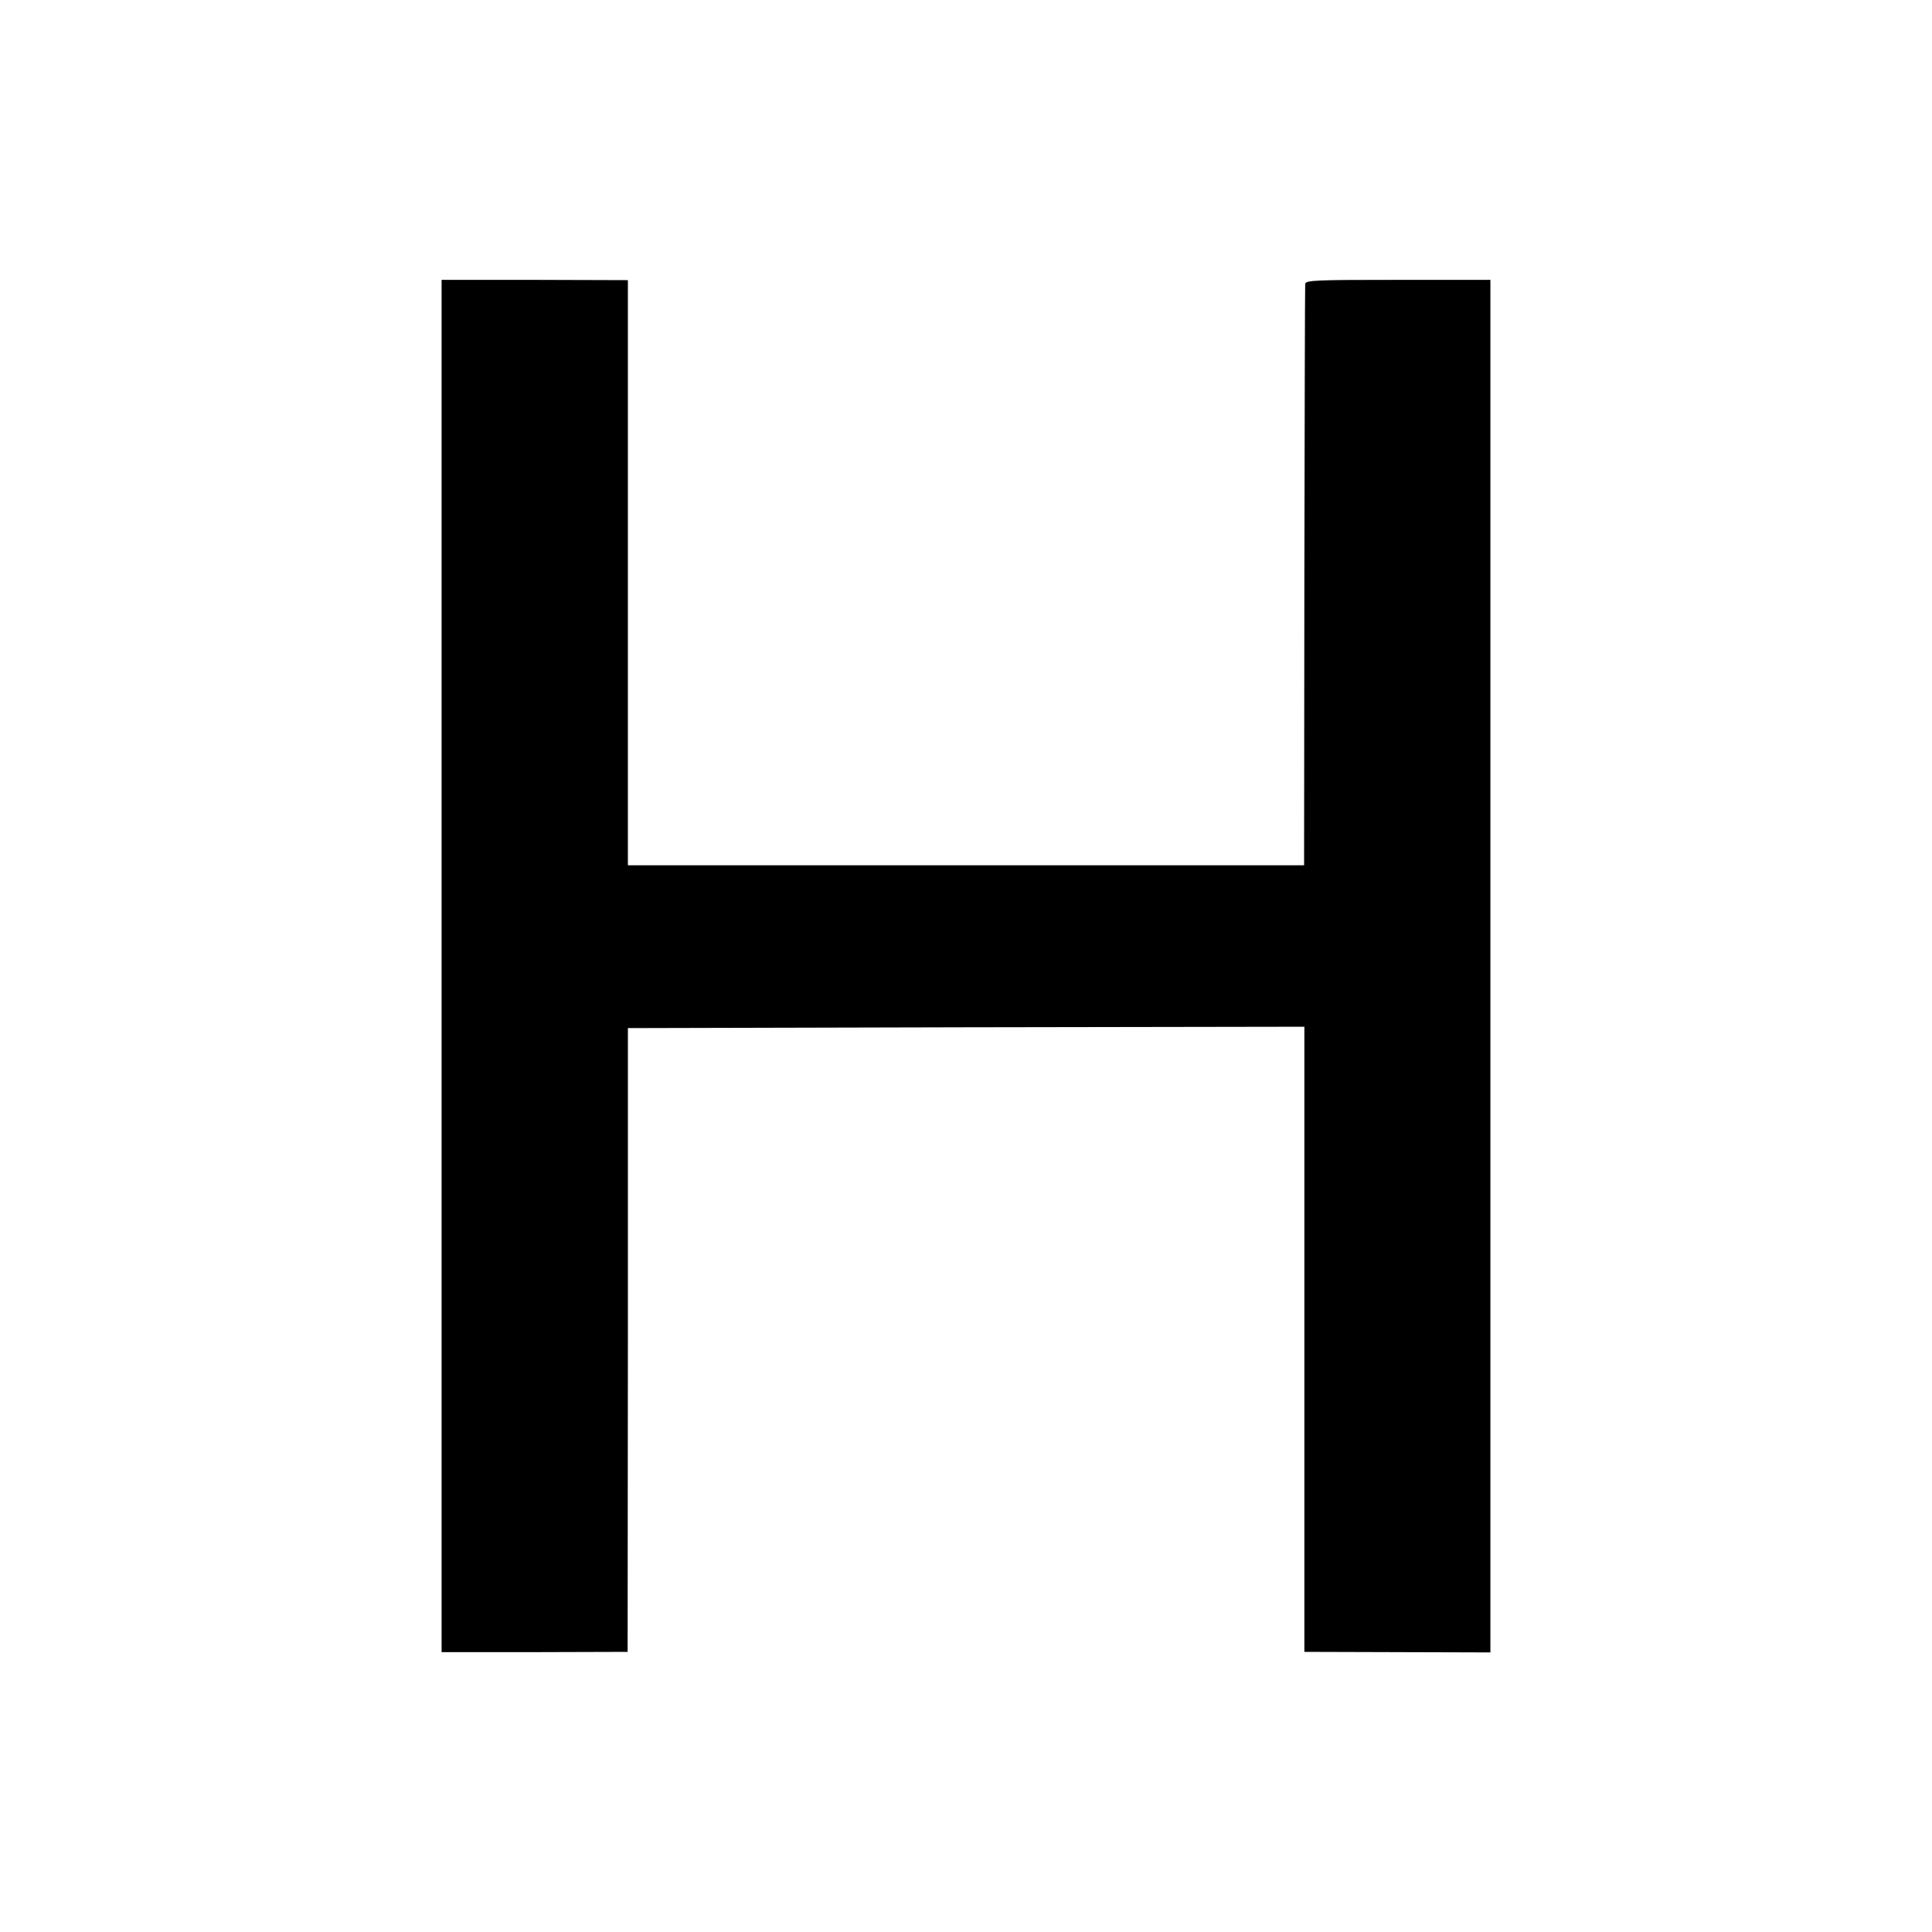 <?xml version="1.0" standalone="no"?>
<!DOCTYPE svg PUBLIC "-//W3C//DTD SVG 20010904//EN"
 "http://www.w3.org/TR/2001/REC-SVG-20010904/DTD/svg10.dtd">
<svg version="1.0" xmlns="http://www.w3.org/2000/svg"
 width="700pt" height="700pt" viewBox="0 0 700 700"
 preserveAspectRatio="xMidYMid meet">
<g transform="translate(0,700) scale(0.1,-0.1)"
fill="#000000" stroke="none">
<path d="M1600 4478 c0 -829 0 -1654 0 -1833 0 -179 0 -619 0 -978 l0 -653
337 0 337 1 1 1130 0 1130 1225 3 1226 2 0 -1132 0 -1133 337 -1 337 -1 0
2487 0 2486 -335 0 c-297 0 -335 -1 -336 -15 -1 -9 -2 -486 -3 -1061 l-1
-1045 -1225 0 -1225 0 0 1060 0 1060 -338 1 -337 0 0 -1508z"/>
</g>
</svg>
